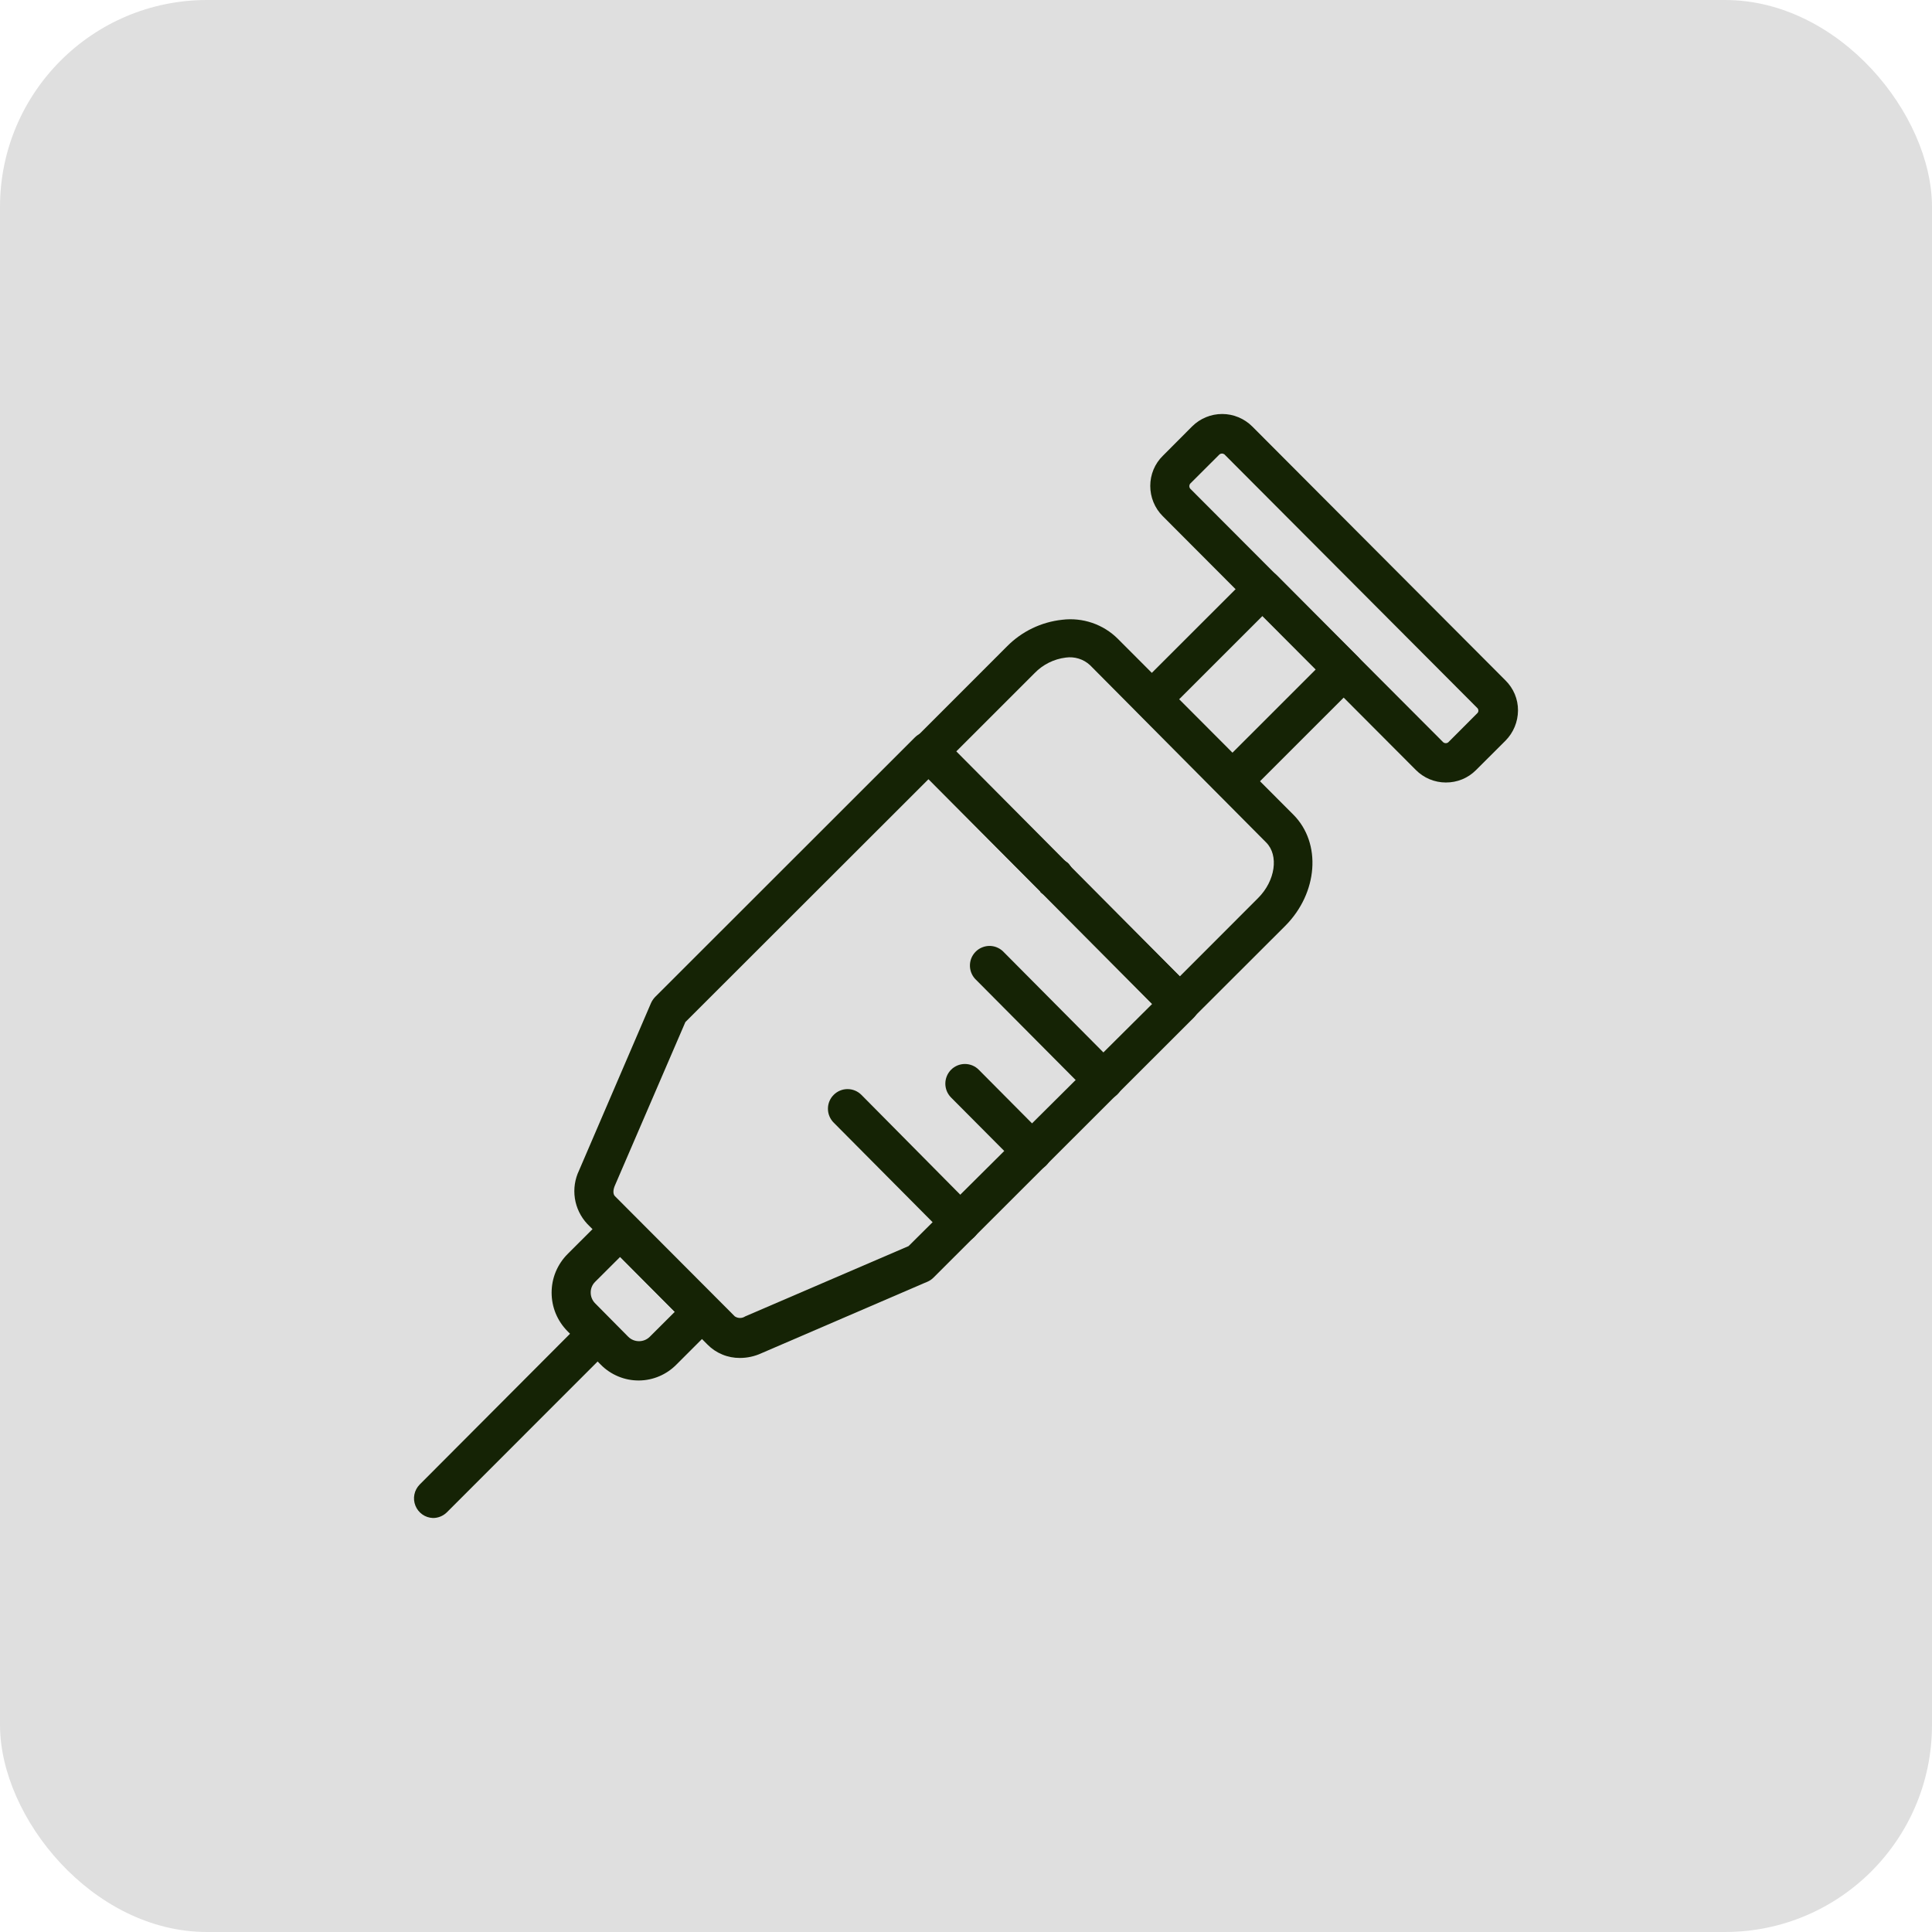 <svg width="56" height="56" viewBox="0 0 56 56" fill="none" xmlns="http://www.w3.org/2000/svg">
<rect width="56" height="56" rx="6" fill="#DFDFDF"/>
<path d="M35.724 23.196C35.578 23.193 35.439 23.134 35.337 23.029L32.989 20.671C32.889 20.567 32.831 20.429 32.827 20.284C32.831 20.138 32.89 19.999 32.993 19.896L36.214 16.678C36.266 16.625 36.329 16.584 36.397 16.555C36.466 16.526 36.539 16.512 36.614 16.512C36.688 16.512 36.761 16.526 36.83 16.555C36.899 16.584 36.961 16.625 37.013 16.678L39.361 19.037C39.463 19.14 39.522 19.279 39.527 19.424C39.523 19.57 39.462 19.709 39.357 19.811L36.125 23.041C36.017 23.144 35.872 23.199 35.724 23.196ZM34.179 20.268L35.724 21.817L38.141 19.401L36.596 17.852L34.179 20.268Z" fill="#152305"/>
<path d="M34.195 29.671C34.05 29.667 33.912 29.608 33.809 29.505L26.514 22.181C26.412 22.078 26.353 21.939 26.348 21.794C26.352 21.648 26.413 21.509 26.518 21.407L29.186 18.738C29.615 18.302 30.182 18.029 30.789 17.964C31.081 17.928 31.378 17.959 31.657 18.054C31.936 18.149 32.19 18.306 32.399 18.514L37.489 23.614C38.312 24.439 38.203 25.884 37.254 26.836L34.581 29.505C34.479 29.608 34.34 29.668 34.195 29.671ZM27.719 21.779L34.199 28.3L36.466 26.031C36.968 25.531 37.072 24.791 36.701 24.42L31.596 19.281C31.503 19.194 31.391 19.129 31.269 19.091C31.148 19.053 31.019 19.042 30.893 19.06C30.548 19.102 30.228 19.262 29.986 19.513L27.719 21.779Z" fill="#152305"/>
<path d="M21.446 39.361C21.272 39.362 21.099 39.329 20.938 39.262C20.776 39.196 20.63 39.098 20.508 38.974L17.02 35.473C16.83 35.268 16.705 35.011 16.663 34.735C16.621 34.458 16.664 34.175 16.785 33.924L18.866 29.083C18.895 29.015 18.936 28.954 18.986 28.901L26.516 21.376C26.619 21.273 26.757 21.213 26.903 21.21C27.048 21.214 27.186 21.273 27.289 21.376L34.595 28.703C34.648 28.756 34.691 28.818 34.719 28.887C34.748 28.956 34.763 29.029 34.763 29.104C34.763 29.179 34.748 29.253 34.719 29.321C34.691 29.39 34.648 29.453 34.595 29.505L27.061 37.029C27.009 37.082 26.947 37.124 26.879 37.153L26.767 37.2L22.068 39.225C21.872 39.315 21.66 39.361 21.446 39.361ZM19.866 29.625L17.824 34.361C17.766 34.493 17.766 34.613 17.824 34.671L21.299 38.156C21.344 38.186 21.396 38.202 21.45 38.202C21.503 38.202 21.556 38.186 21.6 38.156L26.335 36.119L33.394 29.102L26.914 22.584L19.866 29.625Z" fill="#152305"/>
<path d="M12.549 44C12.439 43.996 12.332 43.961 12.242 43.897C12.152 43.834 12.082 43.745 12.041 43.642C12 43.54 11.989 43.427 12.011 43.319C12.033 43.21 12.086 43.111 12.163 43.032L16.924 38.257C17.033 38.161 17.174 38.11 17.318 38.115C17.463 38.12 17.6 38.18 17.702 38.282C17.804 38.385 17.863 38.523 17.867 38.668C17.871 38.813 17.82 38.954 17.724 39.062L12.951 43.837C12.843 43.942 12.699 44.001 12.549 44Z" fill="#152305"/>
<path d="M18.524 40.014C18.316 40.016 18.11 39.976 17.919 39.896C17.727 39.816 17.553 39.699 17.408 39.55L16.45 38.586C16.304 38.439 16.188 38.265 16.108 38.073C16.029 37.881 15.989 37.676 15.989 37.468C15.989 37.261 16.029 37.055 16.108 36.864C16.188 36.672 16.304 36.498 16.45 36.351L17.578 35.224C17.68 35.121 17.819 35.061 17.964 35.057C18.109 35.06 18.248 35.12 18.35 35.224L20.733 37.621C20.786 37.674 20.828 37.736 20.857 37.806C20.886 37.875 20.901 37.949 20.901 38.024C20.901 38.099 20.886 38.173 20.857 38.242C20.828 38.311 20.786 38.374 20.733 38.427L19.605 39.554C19.319 39.844 18.931 40.01 18.524 40.014ZM17.975 36.432L17.249 37.156C17.208 37.197 17.176 37.245 17.154 37.298C17.132 37.351 17.121 37.409 17.122 37.466C17.122 37.525 17.133 37.583 17.156 37.636C17.178 37.69 17.212 37.739 17.253 37.78L18.211 38.748C18.294 38.83 18.406 38.875 18.522 38.875C18.638 38.875 18.75 38.83 18.833 38.748L19.559 38.024L17.975 36.432Z" fill="#152305"/>
<path d="M30.538 26.01C30.466 26.011 30.394 25.997 30.328 25.969C30.262 25.941 30.201 25.899 30.152 25.847V25.82C30.057 25.711 30.007 25.569 30.012 25.424C30.018 25.279 30.078 25.142 30.181 25.04C30.284 24.939 30.422 24.88 30.567 24.877C30.711 24.873 30.851 24.925 30.959 25.022C31.065 25.131 31.125 25.278 31.125 25.431C31.125 25.584 31.065 25.73 30.959 25.839C30.904 25.895 30.838 25.939 30.766 25.968C30.694 25.997 30.616 26.012 30.538 26.01Z" fill="#152305"/>
<path d="M30.538 26.01C30.466 26.011 30.394 25.997 30.328 25.969C30.262 25.941 30.201 25.899 30.152 25.847V25.82C30.057 25.711 30.007 25.569 30.012 25.424C30.018 25.279 30.078 25.142 30.181 25.04C30.284 24.939 30.422 24.88 30.567 24.877C30.711 24.873 30.851 24.925 30.959 25.022C31.065 25.131 31.125 25.278 31.125 25.431C31.125 25.584 31.065 25.73 30.959 25.839C30.904 25.895 30.838 25.939 30.766 25.968C30.694 25.997 30.616 26.012 30.538 26.01Z" fill="#152305"/>
<path d="M29.911 33.946C29.766 33.943 29.627 33.883 29.525 33.78L27.567 31.812C27.515 31.759 27.473 31.697 27.444 31.628C27.416 31.558 27.401 31.485 27.401 31.41C27.401 31.335 27.416 31.261 27.444 31.192C27.473 31.123 27.515 31.06 27.567 31.007C27.62 30.954 27.683 30.912 27.752 30.883C27.82 30.855 27.894 30.84 27.969 30.84C28.043 30.84 28.117 30.855 28.186 30.883C28.255 30.912 28.318 30.954 28.37 31.007L30.328 32.978C30.406 33.057 30.459 33.157 30.48 33.265C30.502 33.374 30.492 33.486 30.451 33.589C30.41 33.691 30.34 33.78 30.25 33.843C30.159 33.907 30.052 33.943 29.942 33.946H29.911Z" fill="#152305"/>
<path d="M27.833 36.01C27.688 36.005 27.551 35.945 27.447 35.844L24.165 32.54C24.058 32.433 23.998 32.288 23.998 32.137C23.998 31.986 24.058 31.841 24.165 31.735C24.271 31.628 24.416 31.568 24.566 31.568C24.717 31.568 24.861 31.628 24.968 31.735L28.247 35.046C28.325 35.124 28.379 35.225 28.401 35.334C28.424 35.443 28.414 35.556 28.373 35.66C28.332 35.763 28.261 35.852 28.17 35.916C28.079 35.979 27.971 36.015 27.86 36.018L27.833 36.01Z" fill="#152305"/>
<path d="M31.973 31.883C31.828 31.879 31.689 31.819 31.587 31.716L28.304 28.413C28.246 28.361 28.2 28.298 28.167 28.228C28.134 28.157 28.116 28.081 28.114 28.003C28.112 27.926 28.125 27.849 28.154 27.776C28.183 27.704 28.226 27.639 28.281 27.584C28.336 27.529 28.401 27.486 28.474 27.458C28.546 27.429 28.623 27.416 28.7 27.418C28.778 27.421 28.854 27.439 28.924 27.473C28.994 27.506 29.056 27.553 29.108 27.611L32.39 30.915C32.469 30.993 32.523 31.093 32.546 31.202C32.569 31.311 32.559 31.424 32.518 31.527C32.477 31.631 32.406 31.72 32.314 31.783C32.223 31.846 32.115 31.881 32.004 31.883H31.973Z" fill="#152305"/>
<path d="M41.907 22.681C41.745 22.681 41.585 22.648 41.436 22.586C41.287 22.523 41.152 22.432 41.038 22.317L33.701 14.959C33.586 14.844 33.495 14.707 33.434 14.557C33.372 14.407 33.341 14.246 33.341 14.084C33.341 13.921 33.373 13.761 33.435 13.611C33.497 13.461 33.589 13.326 33.705 13.212L34.554 12.36C34.786 12.129 35.1 11.999 35.427 12C35.589 12 35.75 12.032 35.899 12.095C36.049 12.157 36.185 12.249 36.3 12.364L43.637 19.722C43.752 19.836 43.844 19.971 43.907 20.121C43.969 20.27 44.001 20.431 44 20.593C43.998 20.922 43.868 21.236 43.637 21.469L42.783 22.321C42.669 22.436 42.532 22.528 42.381 22.59C42.231 22.651 42.069 22.682 41.907 22.681ZM41.837 21.519C41.857 21.534 41.882 21.542 41.907 21.542C41.932 21.542 41.956 21.534 41.976 21.519L42.826 20.667C42.843 20.648 42.852 20.623 42.852 20.597C42.852 20.572 42.843 20.547 42.826 20.528L35.489 13.169C35.468 13.155 35.444 13.146 35.419 13.146C35.394 13.146 35.37 13.155 35.35 13.169L34.496 14.021C34.481 14.042 34.473 14.066 34.473 14.091C34.473 14.116 34.481 14.141 34.496 14.161L41.837 21.519Z" fill="#152305"/>
</svg>

